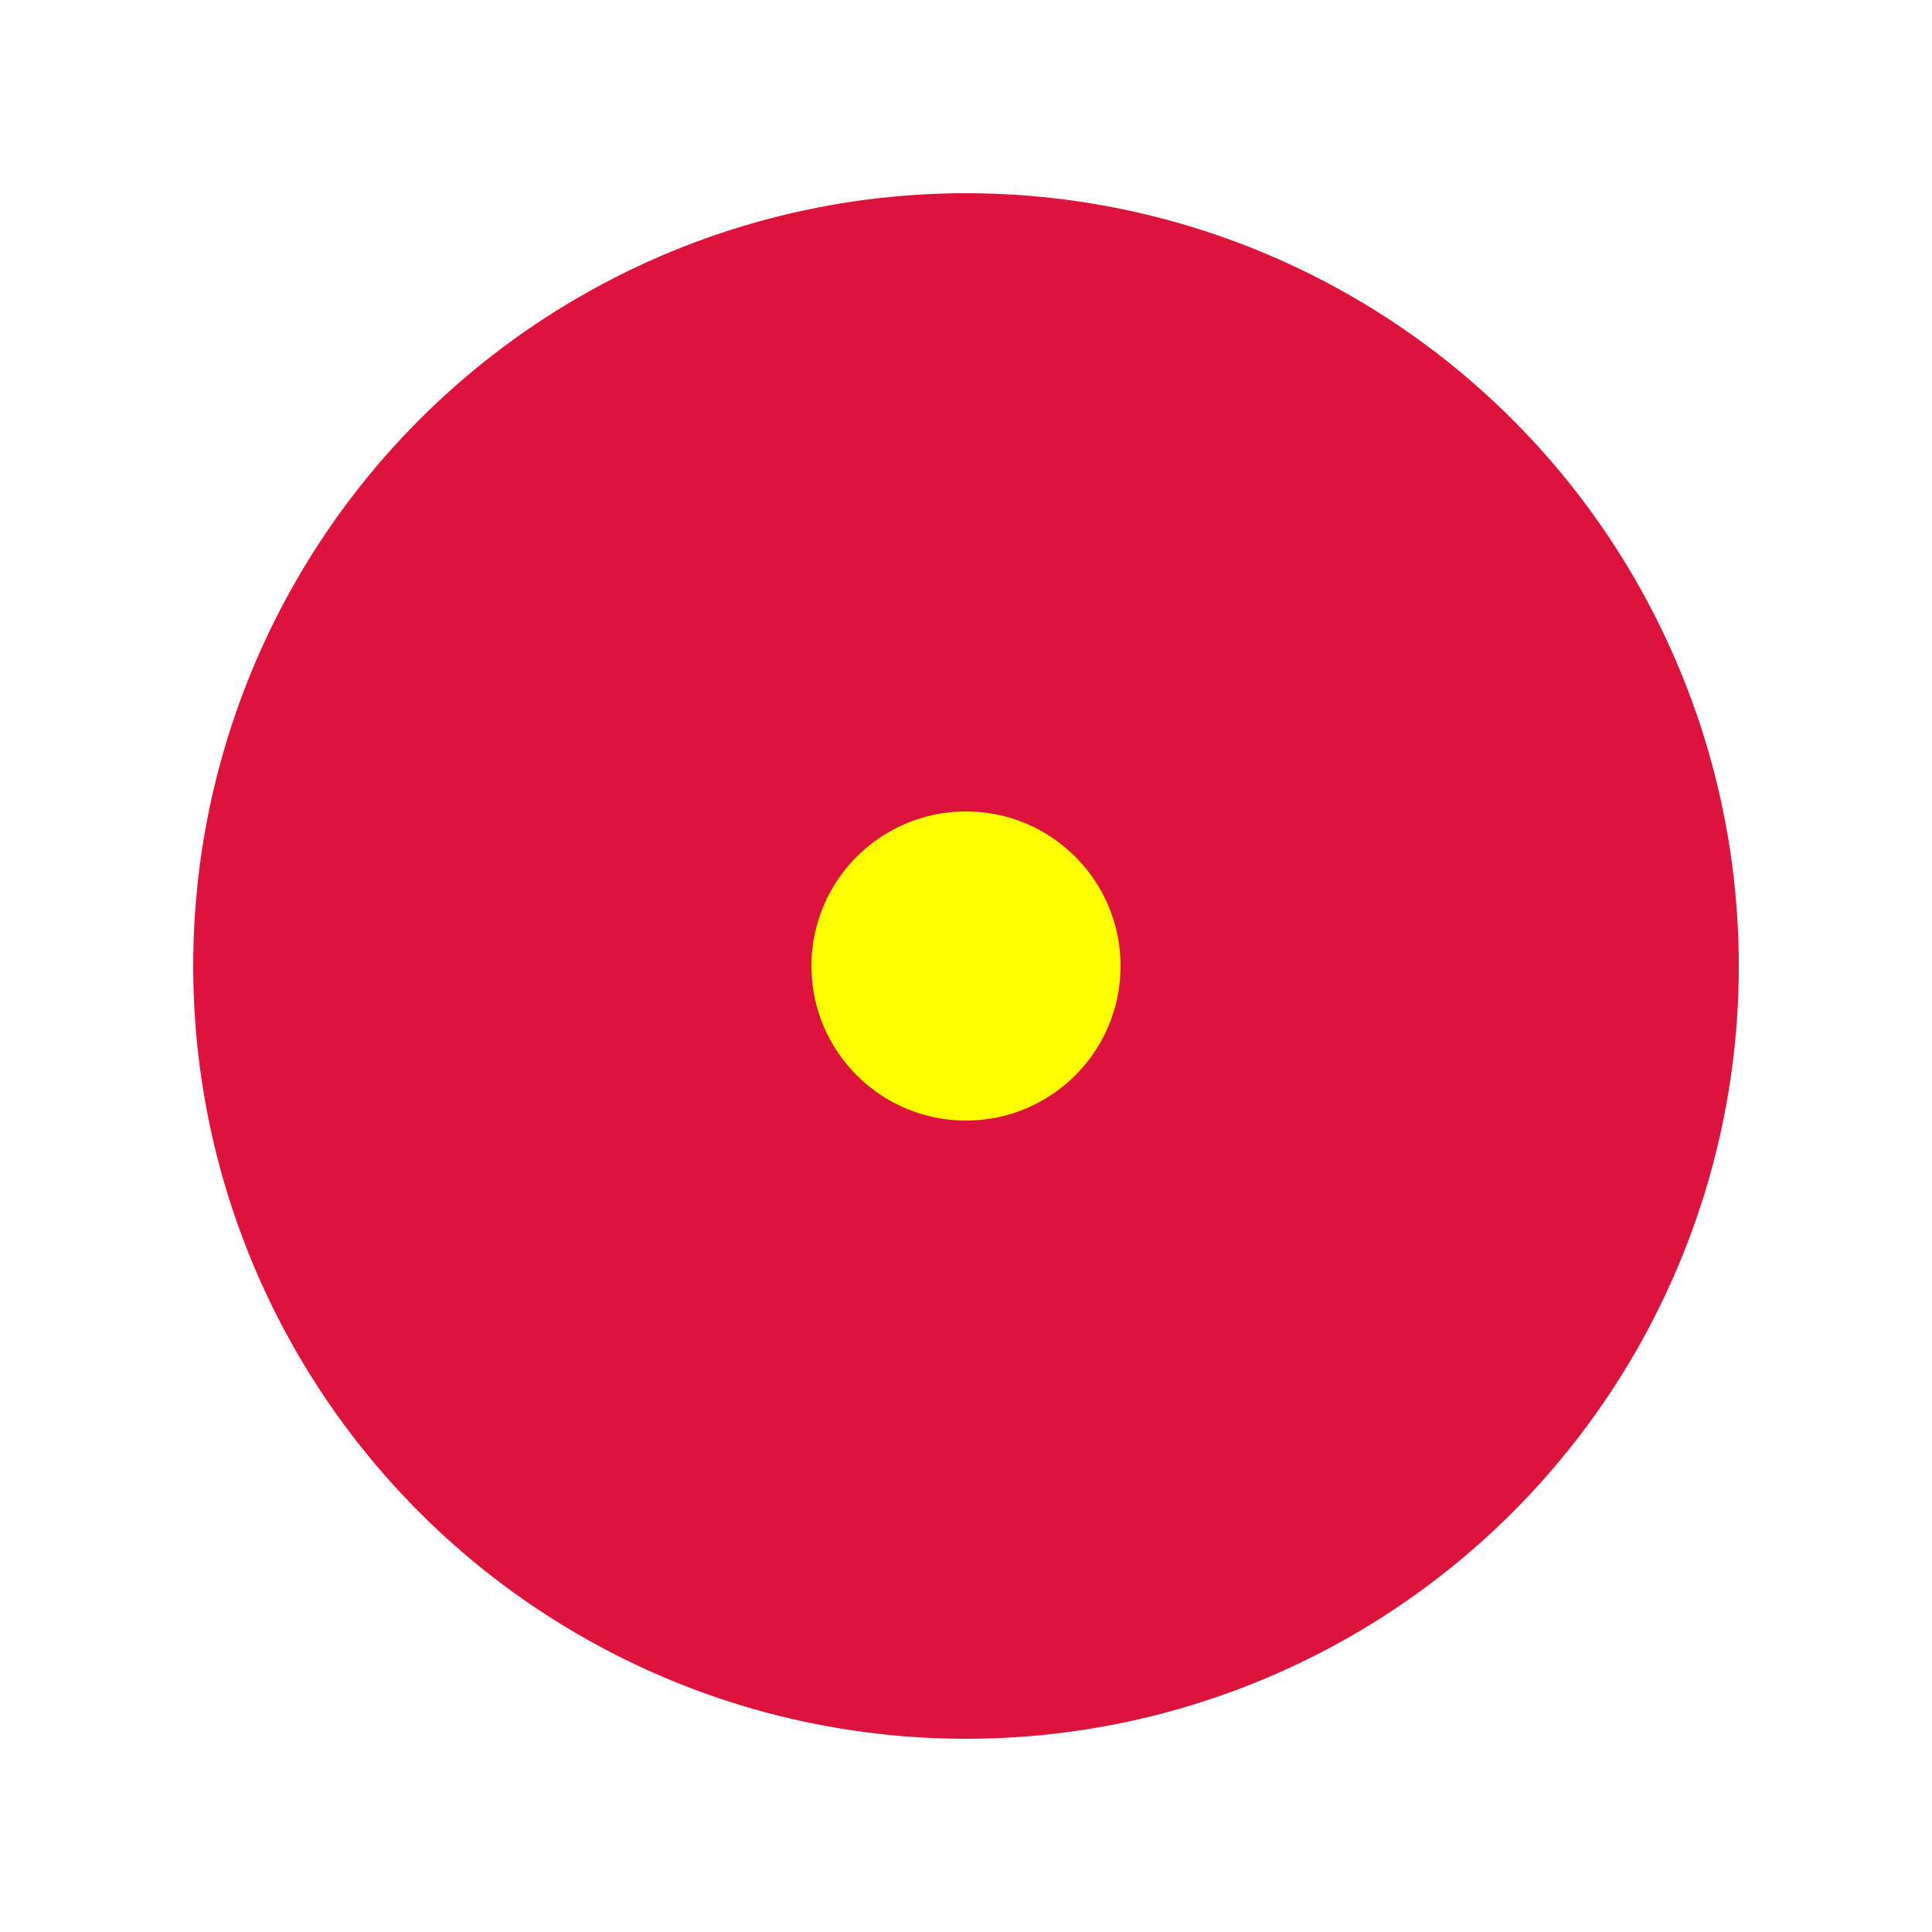 <?xml version="1.0" encoding="UTF-8"?>
<svg xmlns="http://www.w3.org/2000/svg" width="200" height="200" viewBox="0 0 200 200">
    <rect width="200" height="200" fill="#ffffff"/>
    <circle cx="100" cy="100" r="80" fill="#dc143c"/>
    <circle cx="100" cy="100" r="16" fill="#ffff00"/>
</svg>
